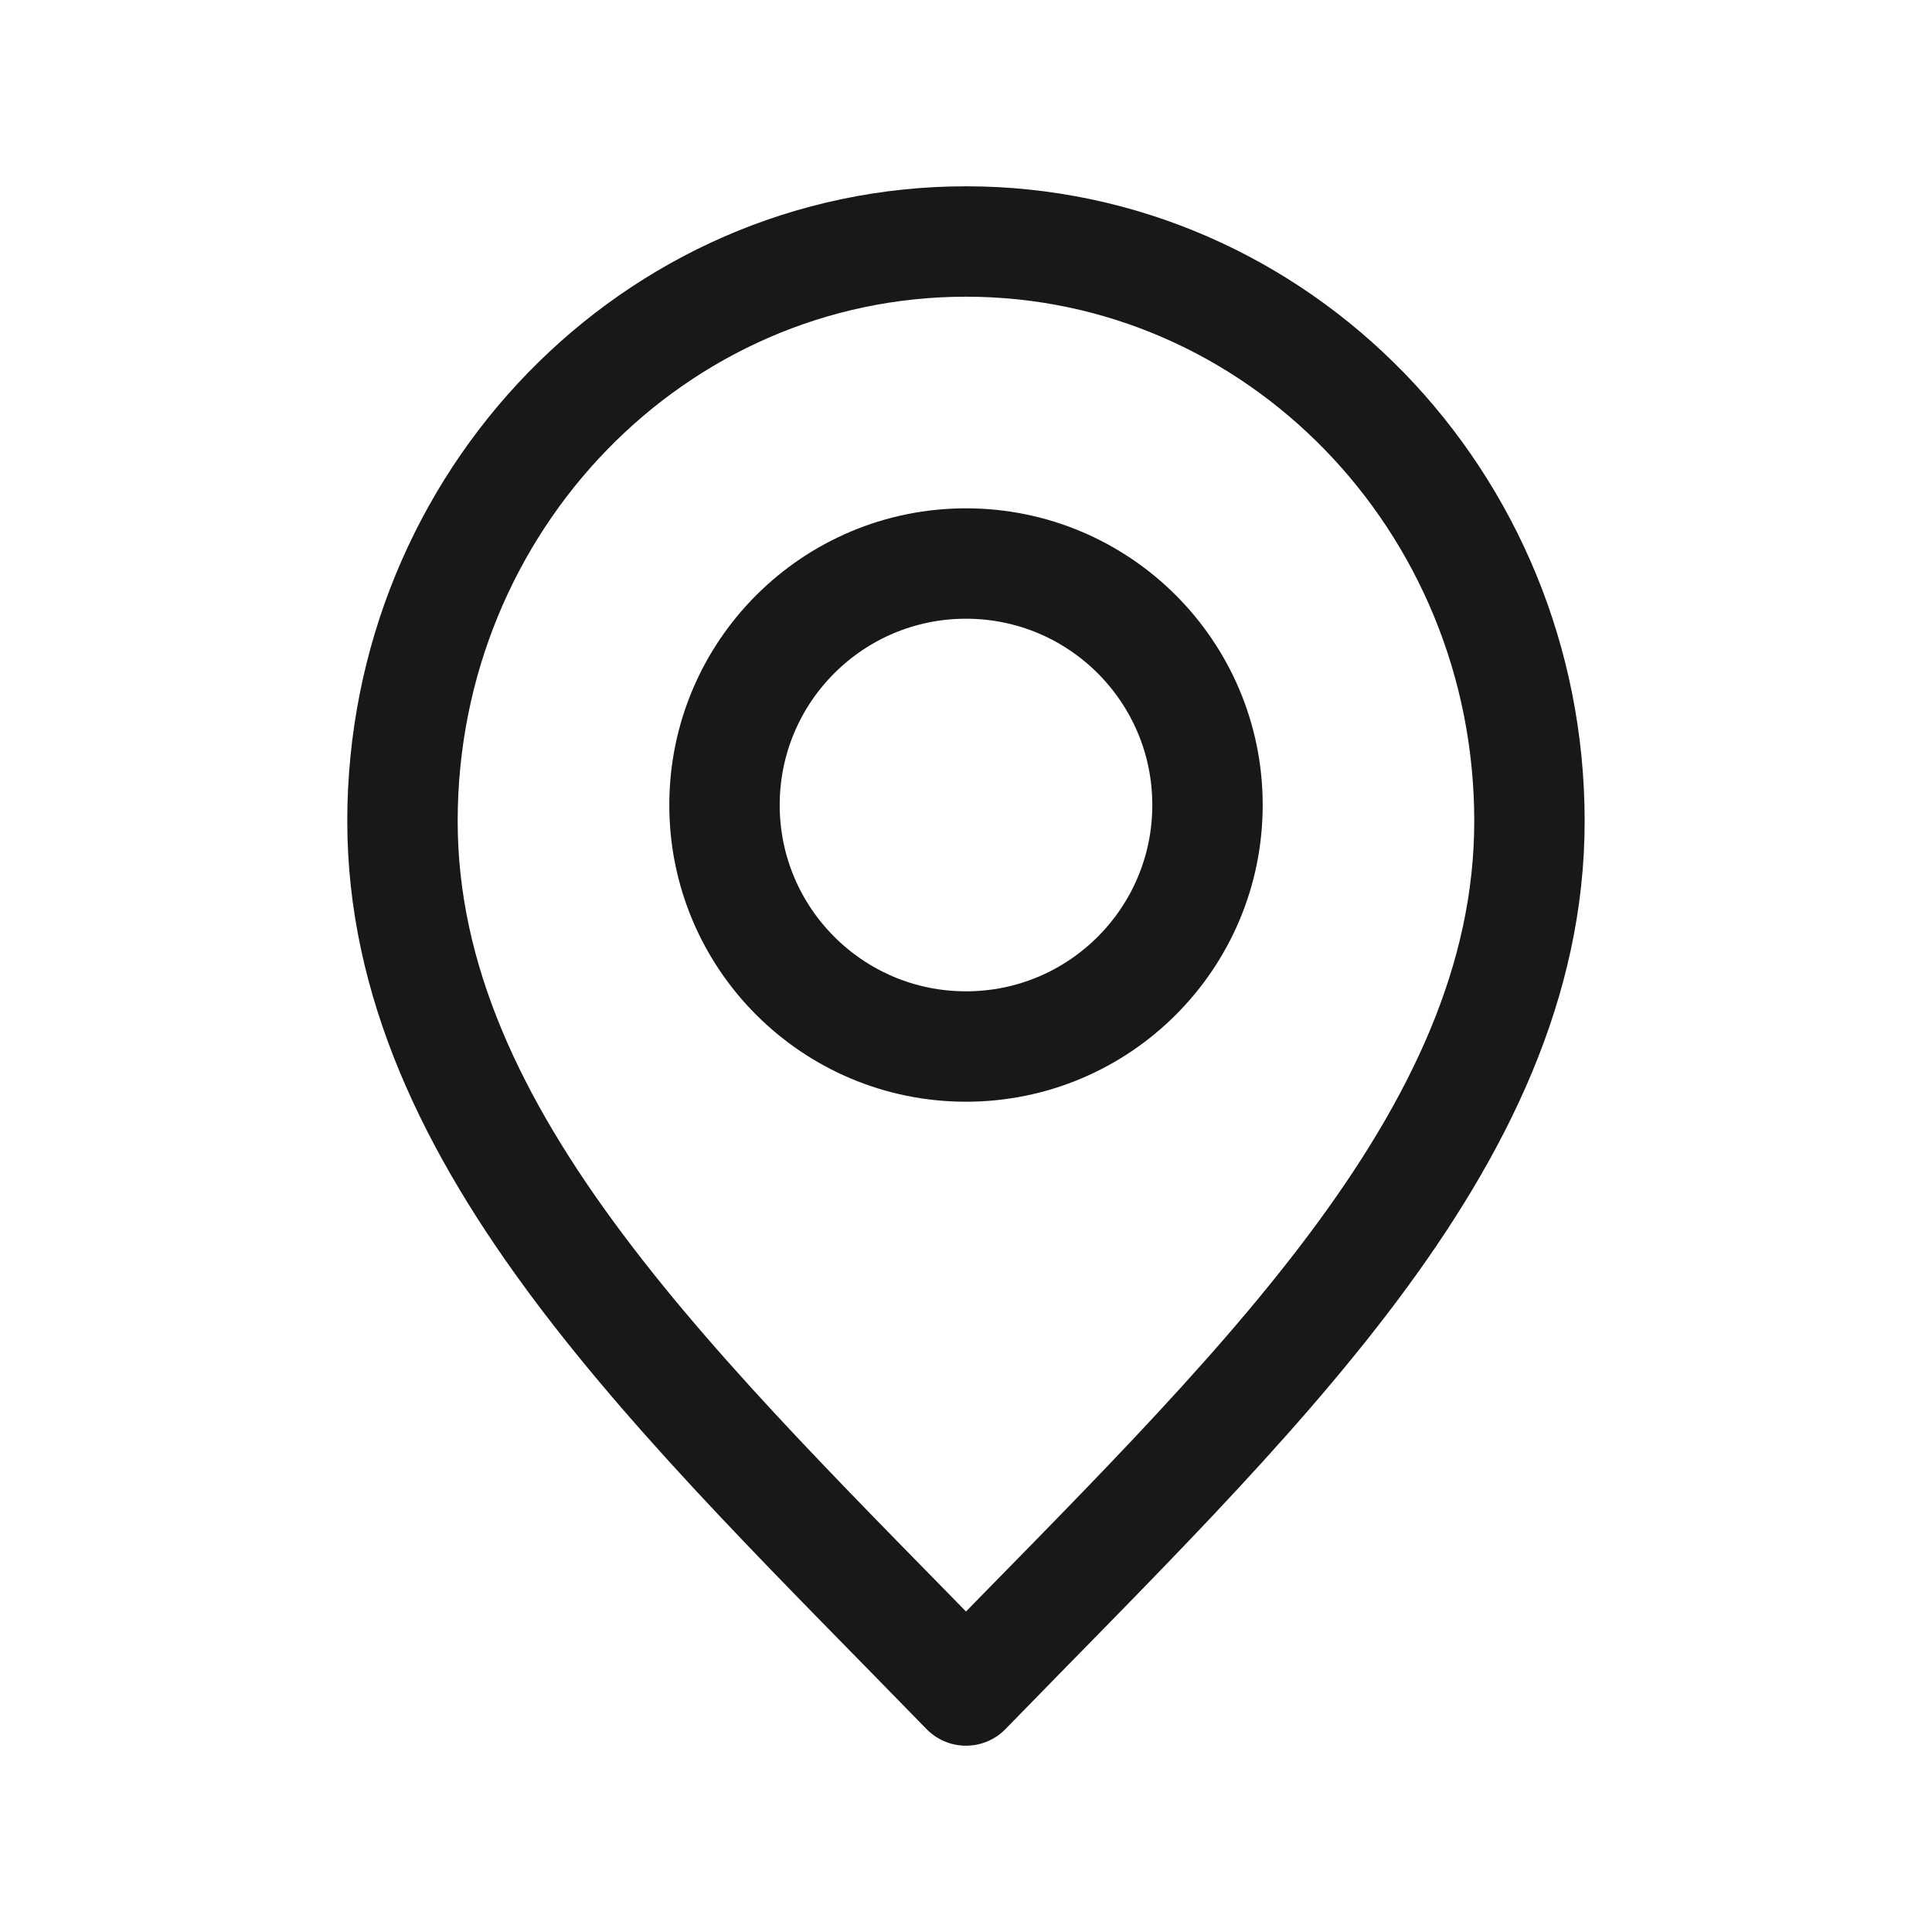 <svg width="28" height="28" viewBox="0 0 28 28" fill="none" xmlns="http://www.w3.org/2000/svg">
<path d="M14 24.5C18.083 20.3 22.166 16.539 22.166 11.9C22.166 7.261 18.51 3.5 14 3.5C9.489 3.5 5.833 7.261 5.833 11.9C5.833 16.539 9.916 20.3 14 24.5Z" stroke="#18181B" stroke-width="1.6" stroke-linecap="round" stroke-linejoin="round"/>
<path d="M14 15.167C15.933 15.167 17.5 13.6 17.5 11.667C17.5 9.734 15.933 8.167 14 8.167C12.067 8.167 10.5 9.734 10.5 11.667C10.5 13.6 12.067 15.167 14 15.167Z" stroke="#18181B" stroke-width="1.6" stroke-linecap="round" stroke-linejoin="round"/>
</svg>
